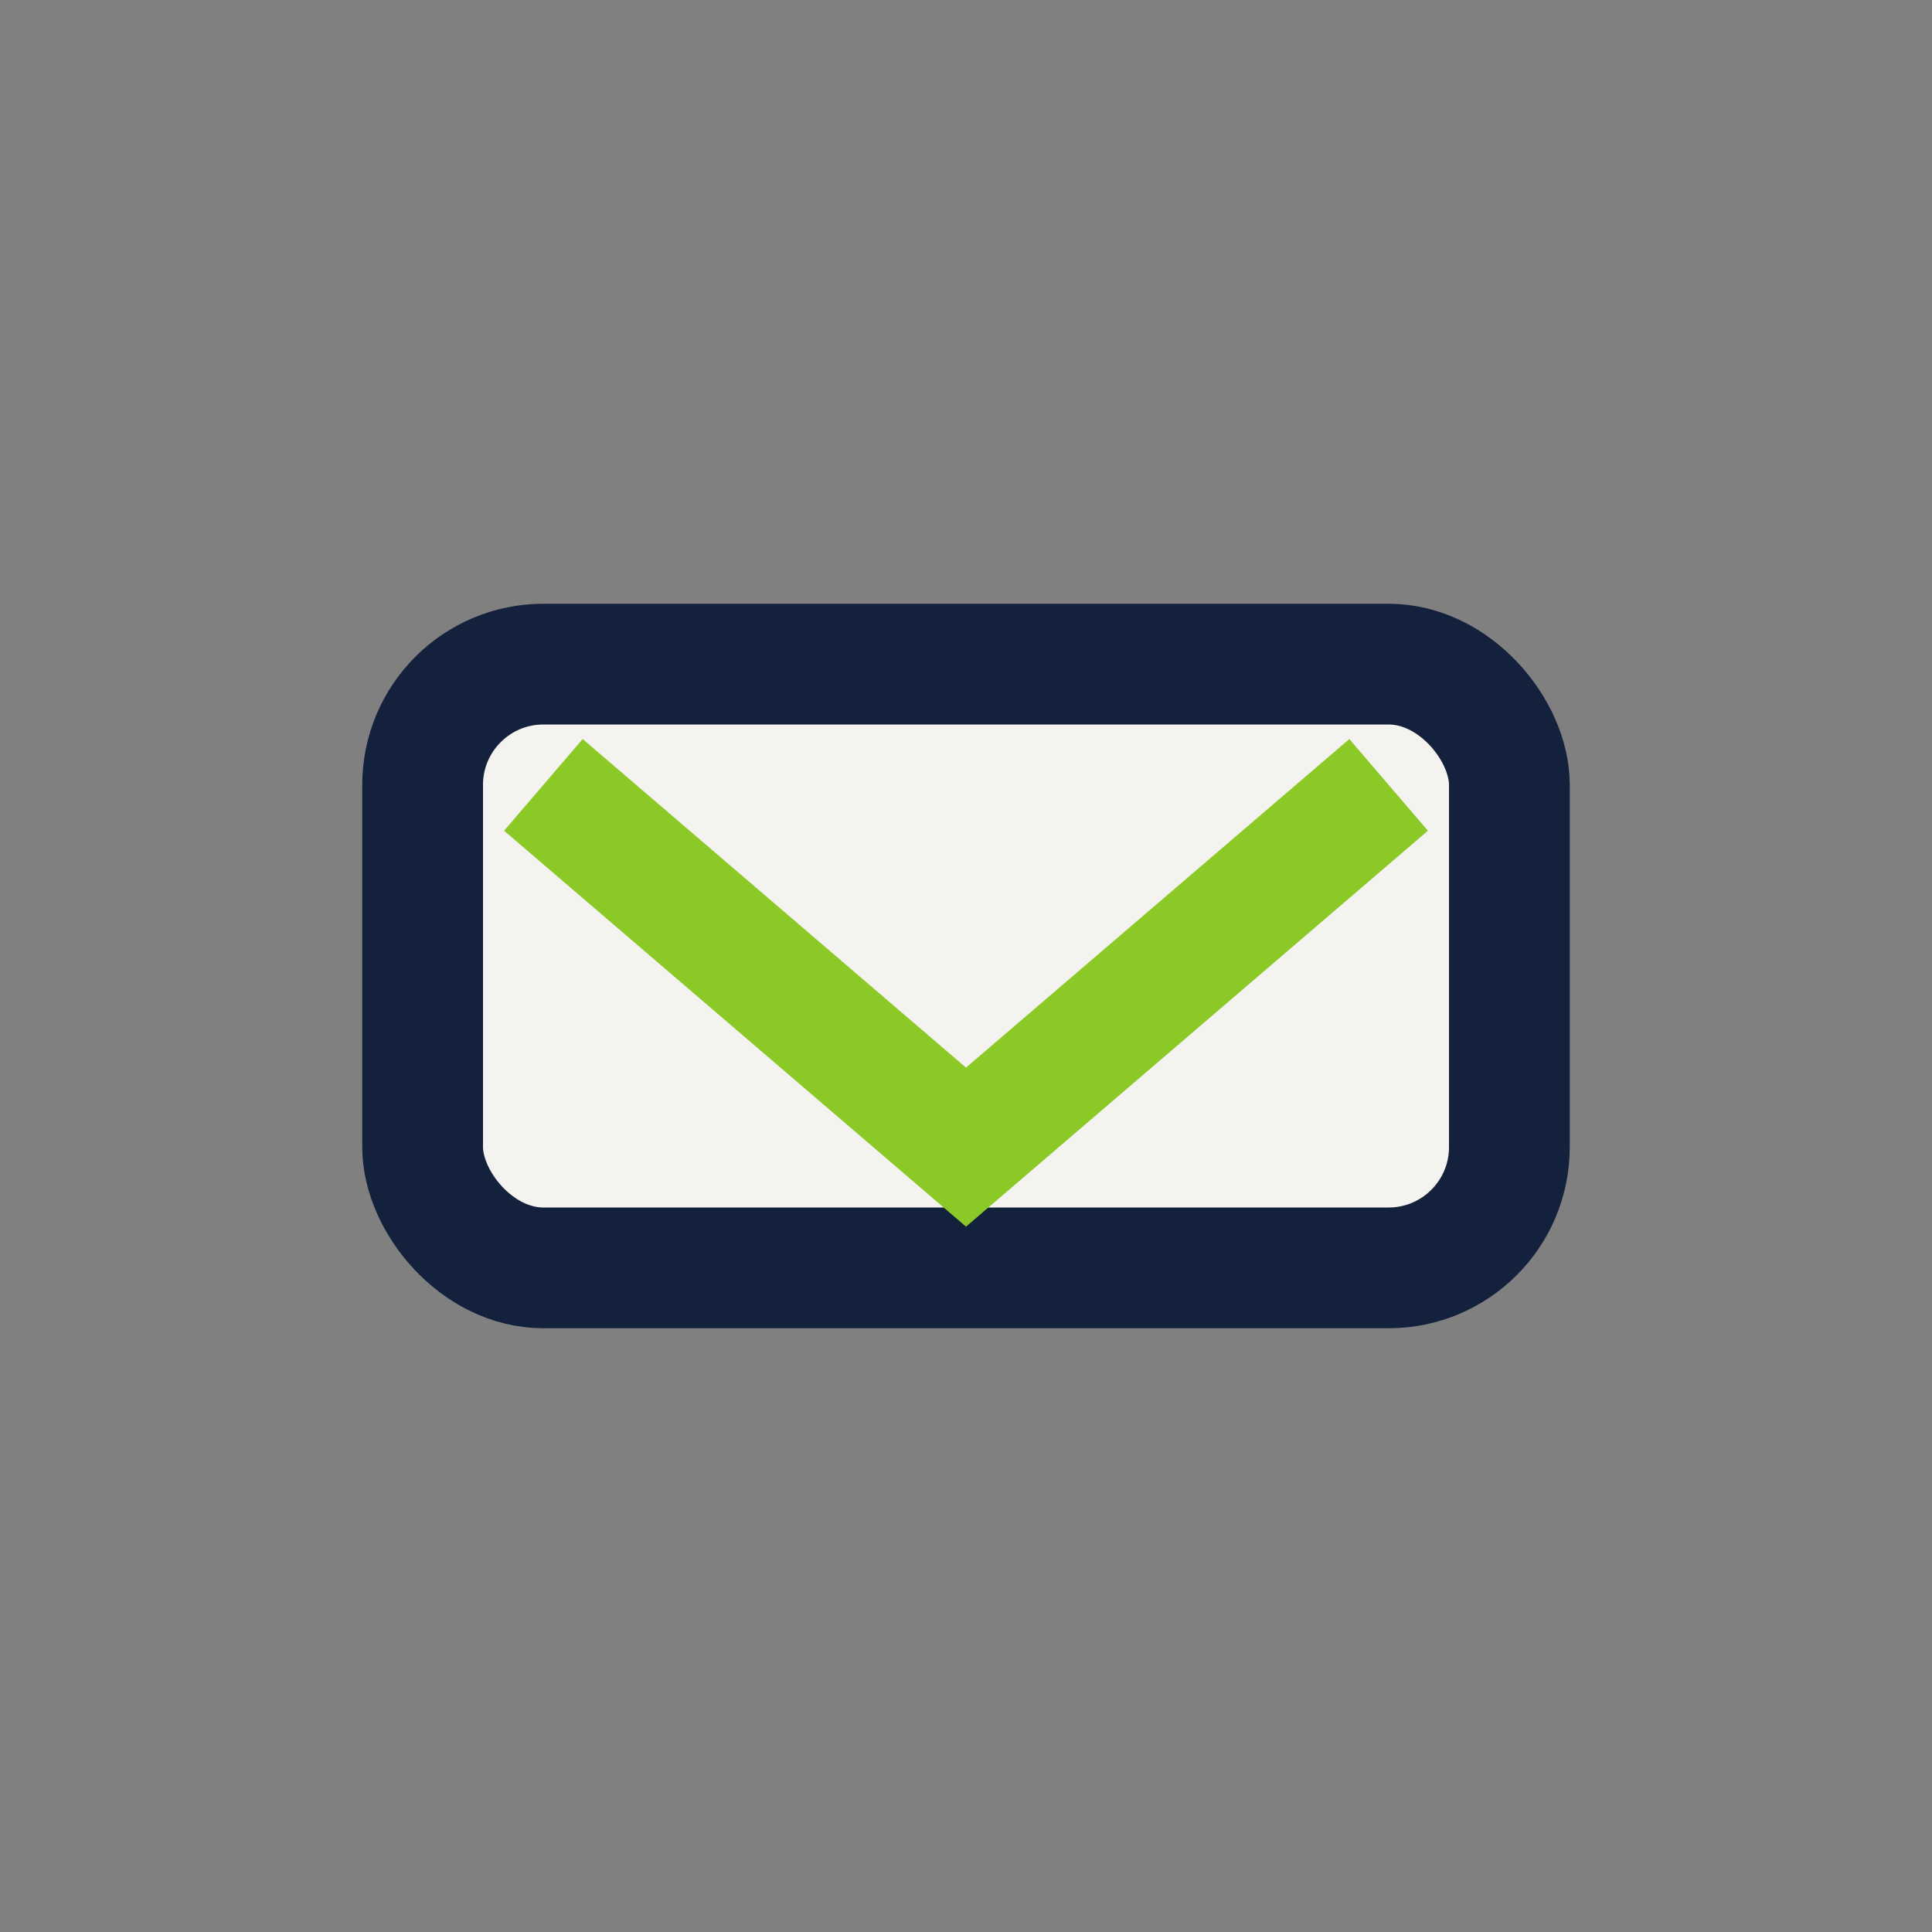 <?xml version="1.0" encoding="UTF-8"?>
<svg xmlns="http://www.w3.org/2000/svg" width="32" height="32" viewBox="0 0 32 32"><rect x="0" y="0" width="32" height="32" fill="#808080" stroke="none"/><rect x="7" y="11" width="18" height="10" rx="2" fill="#F5F3F0" stroke="#14213D" stroke-width="2"/><polyline points="9,13 16,19 23,13" fill="none" stroke="#8AC926" stroke-width="2"/></svg>